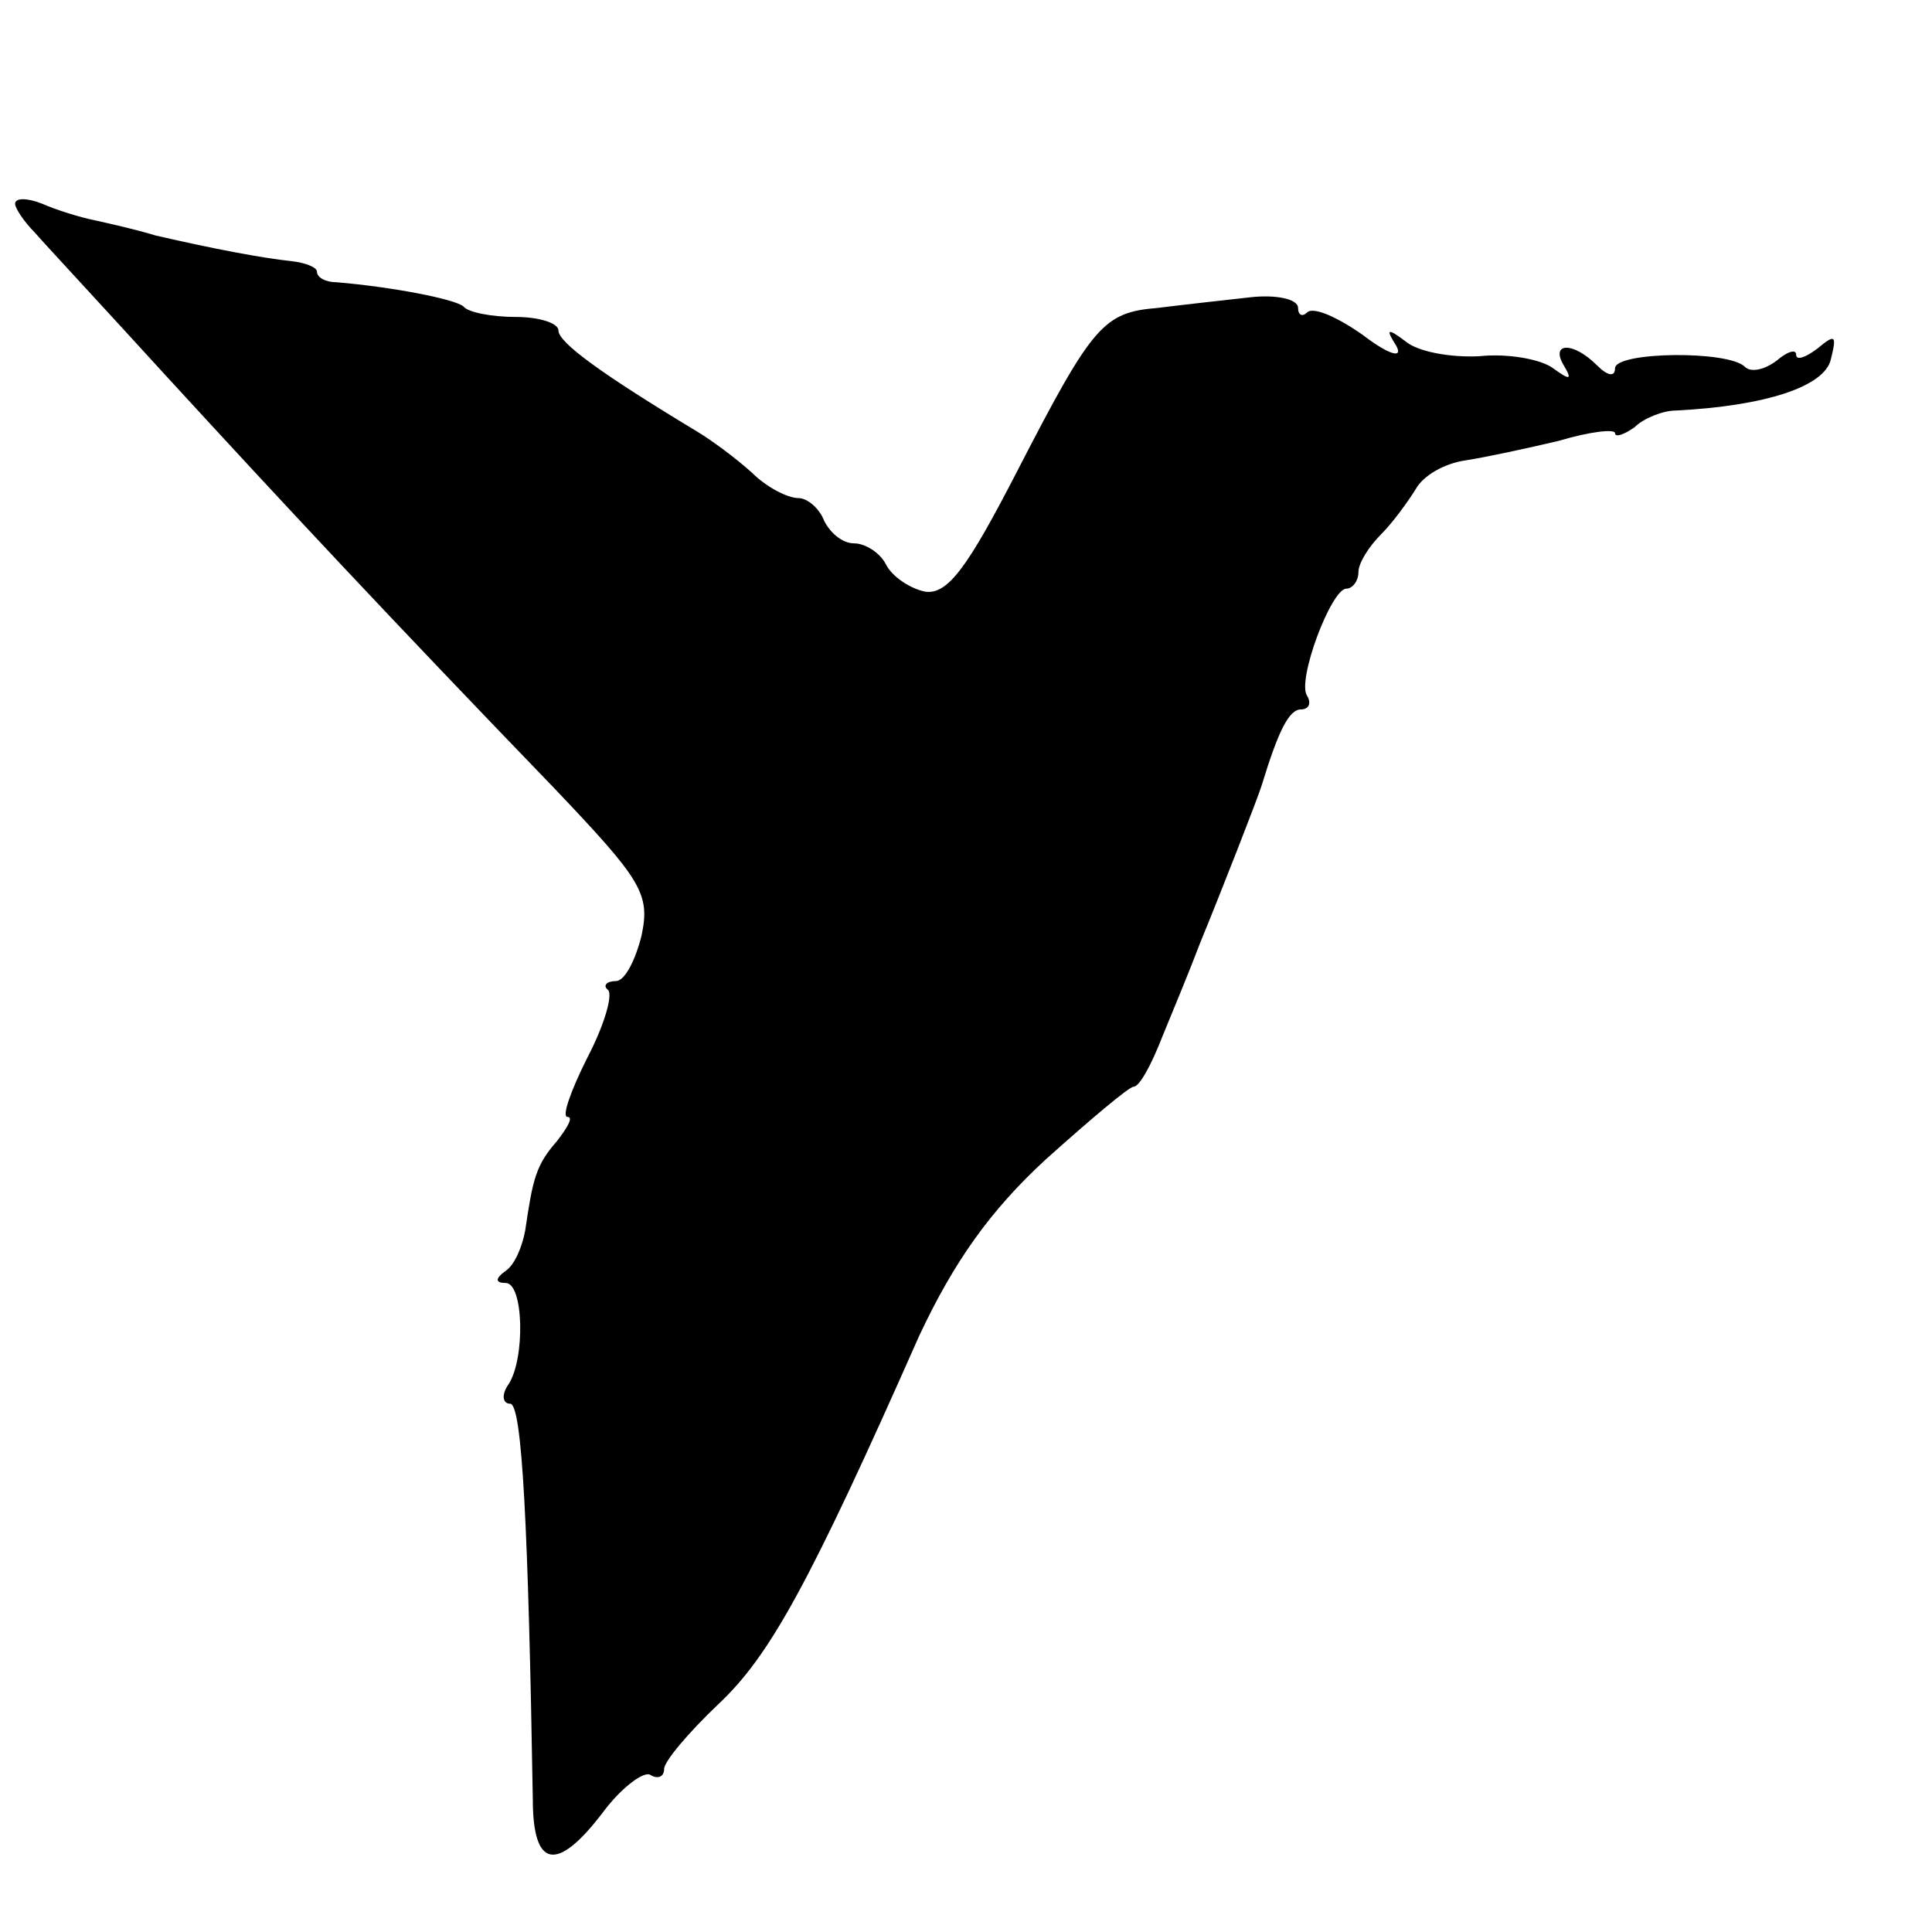 <?xml version="1.0" standalone="no"?>
<!DOCTYPE svg PUBLIC "-//W3C//DTD SVG 20010904//EN"
 "http://www.w3.org/TR/2001/REC-SVG-20010904/DTD/svg10.dtd">
<svg version="1.0" xmlns="http://www.w3.org/2000/svg"
 width="128pt" height="128pt" viewBox="0 0 128 128"
 preserveAspectRatio="xMidYMid meet">
<g transform="translate(0,128) scale(0.1,-0.1)"
fill="#000000" stroke="none">
<path d="M10 1145 c0 -3 6 -12 13 -19 6 -7 46 -50 87 -95 78 -85 147 -159 257
-273 58 -61 64 -70 58 -98 -4 -16 -11 -30 -17 -30 -6 0 -9 -3 -5 -6 3 -4 -3
-24 -14 -45 -11 -22 -17 -39 -13 -39 4 0 0 -7 -7 -16 -14 -16 -16 -25 -21 -59
-2 -11 -7 -23 -13 -27 -7 -5 -7 -8 0 -8 12 0 13 -50 2 -67 -5 -7 -4 -13 1 -13
8 0 12 -83 15 -262 0 -46 16 -49 47 -8 12 16 27 27 31 24 5 -3 9 -1 9 4 0 5
16 24 36 43 34 32 60 79 133 244 23 49 47 83 84 117 29 26 55 48 58 48 4 0 12
15 19 33 7 17 19 46 25 62 14 34 39 98 41 105 11 36 18 50 26 50 5 0 7 4 4 9
-7 10 16 71 26 71 4 0 8 5 8 11 0 6 7 17 15 25 8 8 18 22 23 30 5 9 19 17 33
19 13 2 41 8 62 13 20 6 37 8 37 5 0 -3 6 -1 13 4 6 6 19 11 27 11 60 3 99 16
103 34 4 16 3 17 -9 7 -8 -6 -14 -8 -14 -4 0 4 -6 2 -13 -4 -8 -6 -17 -8 -21
-4 -11 11 -86 10 -86 -1 0 -6 -5 -5 -12 2 -16 16 -31 15 -22 0 6 -10 4 -10 -7
-2 -8 6 -30 10 -49 8 -19 -1 -41 3 -49 10 -12 9 -13 8 -6 -3 5 -9 -5 -6 -22 7
-17 12 -33 19 -37 15 -3 -3 -6 -2 -6 3 0 6 -15 9 -32 7 -18 -2 -45 -5 -61 -7
-36 -3 -43 -11 -93 -108 -33 -64 -46 -82 -61 -80 -10 2 -22 10 -26 18 -4 8
-14 14 -21 14 -8 0 -16 7 -20 15 -3 8 -11 15 -17 15 -7 0 -21 7 -31 17 -10 9
-26 21 -36 27 -63 38 -92 59 -92 67 0 5 -13 9 -28 9 -16 0 -32 3 -35 7 -6 5
-48 13 -84 16 -7 0 -13 3 -13 7 0 3 -8 6 -17 7 -19 2 -51 8 -90 17 -13 4 -31
8 -40 10 -10 2 -26 7 -35 11 -10 4 -18 4 -18 0z"/>
</g>
</svg>
